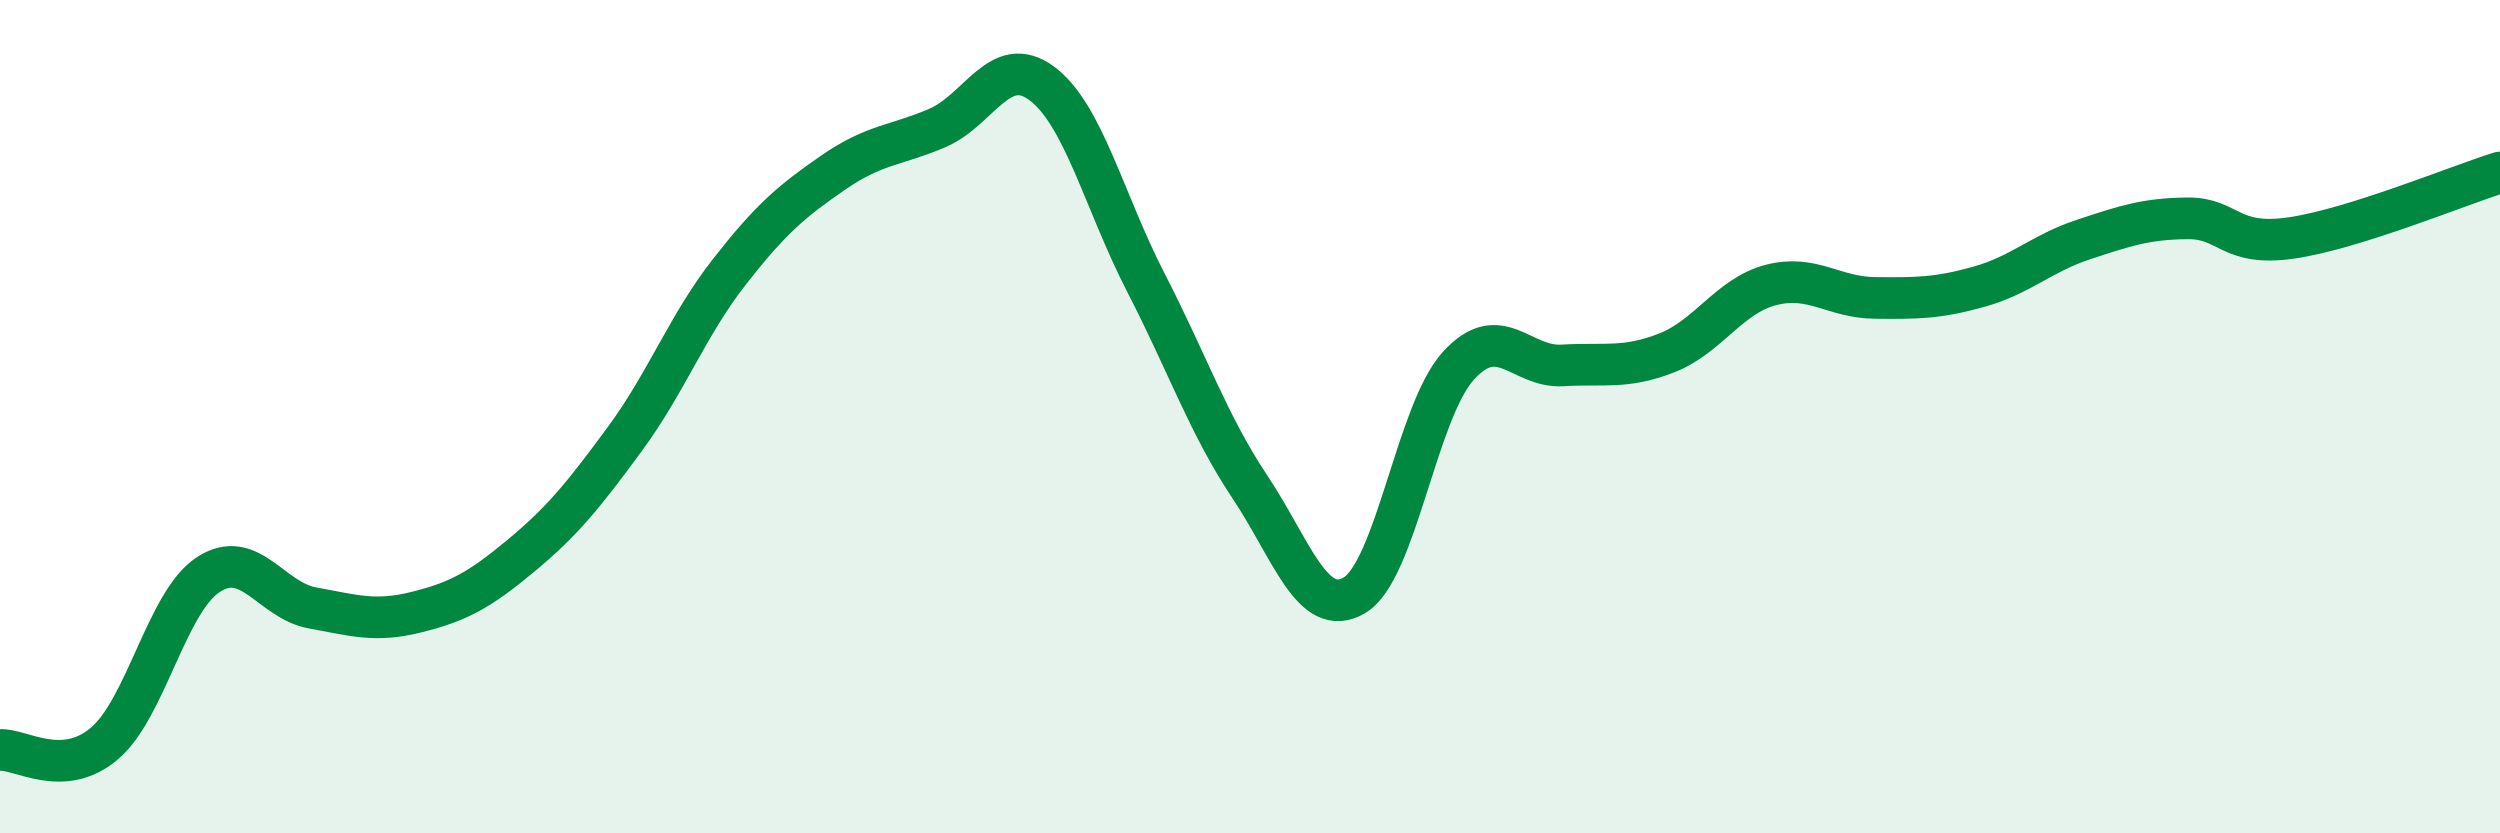 
    <svg width="60" height="20" viewBox="0 0 60 20" xmlns="http://www.w3.org/2000/svg">
      <path
        d="M 0,18 C 0.5,17.97 1.5,18.69 2.5,17.85 C 3.5,17.01 4,14.44 5,13.79 C 6,13.14 6.5,14.41 7.5,14.59 C 8.5,14.77 9,14.94 10,14.69 C 11,14.44 11.5,14.17 12.5,13.34 C 13.5,12.51 14,11.89 15,10.53 C 16,9.17 16.5,7.81 17.5,6.53 C 18.5,5.25 19,4.83 20,4.14 C 21,3.45 21.5,3.5 22.5,3.07 C 23.5,2.64 24,1.26 25,2 C 26,2.74 26.5,4.84 27.5,6.78 C 28.5,8.72 29,10.19 30,11.69 C 31,13.19 31.5,14.87 32.5,14.29 C 33.5,13.71 34,9.88 35,8.78 C 36,7.68 36.5,8.83 37.5,8.77 C 38.5,8.71 39,8.86 40,8.47 C 41,8.08 41.5,7.1 42.5,6.84 C 43.5,6.58 44,7.14 45,7.15 C 46,7.16 46.5,7.16 47.5,6.88 C 48.5,6.6 49,6.08 50,5.75 C 51,5.42 51.5,5.25 52.5,5.24 C 53.5,5.23 53.5,5.93 55,5.71 C 56.5,5.49 59,4.45 60,4.14L60 20L0 20Z"
        fill="#008740"
        opacity="0.1"
        stroke-linecap="round"
        stroke-linejoin="round"
      />
      <path
        d="M 0,18 C 0.5,17.97 1.5,18.69 2.5,17.85 C 3.5,17.01 4,14.44 5,13.79 C 6,13.14 6.5,14.41 7.5,14.59 C 8.5,14.77 9,14.94 10,14.69 C 11,14.44 11.5,14.17 12.5,13.34 C 13.5,12.51 14,11.89 15,10.53 C 16,9.17 16.5,7.81 17.5,6.53 C 18.5,5.25 19,4.83 20,4.14 C 21,3.45 21.5,3.5 22.5,3.07 C 23.5,2.64 24,1.26 25,2 C 26,2.74 26.5,4.84 27.5,6.78 C 28.5,8.72 29,10.19 30,11.69 C 31,13.19 31.5,14.87 32.5,14.29 C 33.5,13.71 34,9.88 35,8.78 C 36,7.68 36.5,8.83 37.5,8.77 C 38.5,8.71 39,8.86 40,8.47 C 41,8.08 41.5,7.1 42.5,6.84 C 43.5,6.58 44,7.14 45,7.15 C 46,7.16 46.5,7.16 47.5,6.88 C 48.5,6.6 49,6.08 50,5.75 C 51,5.42 51.5,5.25 52.5,5.24 C 53.5,5.23 53.5,5.93 55,5.71 C 56.5,5.49 59,4.45 60,4.14"
        stroke="#008740"
        stroke-width="1"
        fill="none"
        stroke-linecap="round"
        stroke-linejoin="round"
      />
    </svg>
  